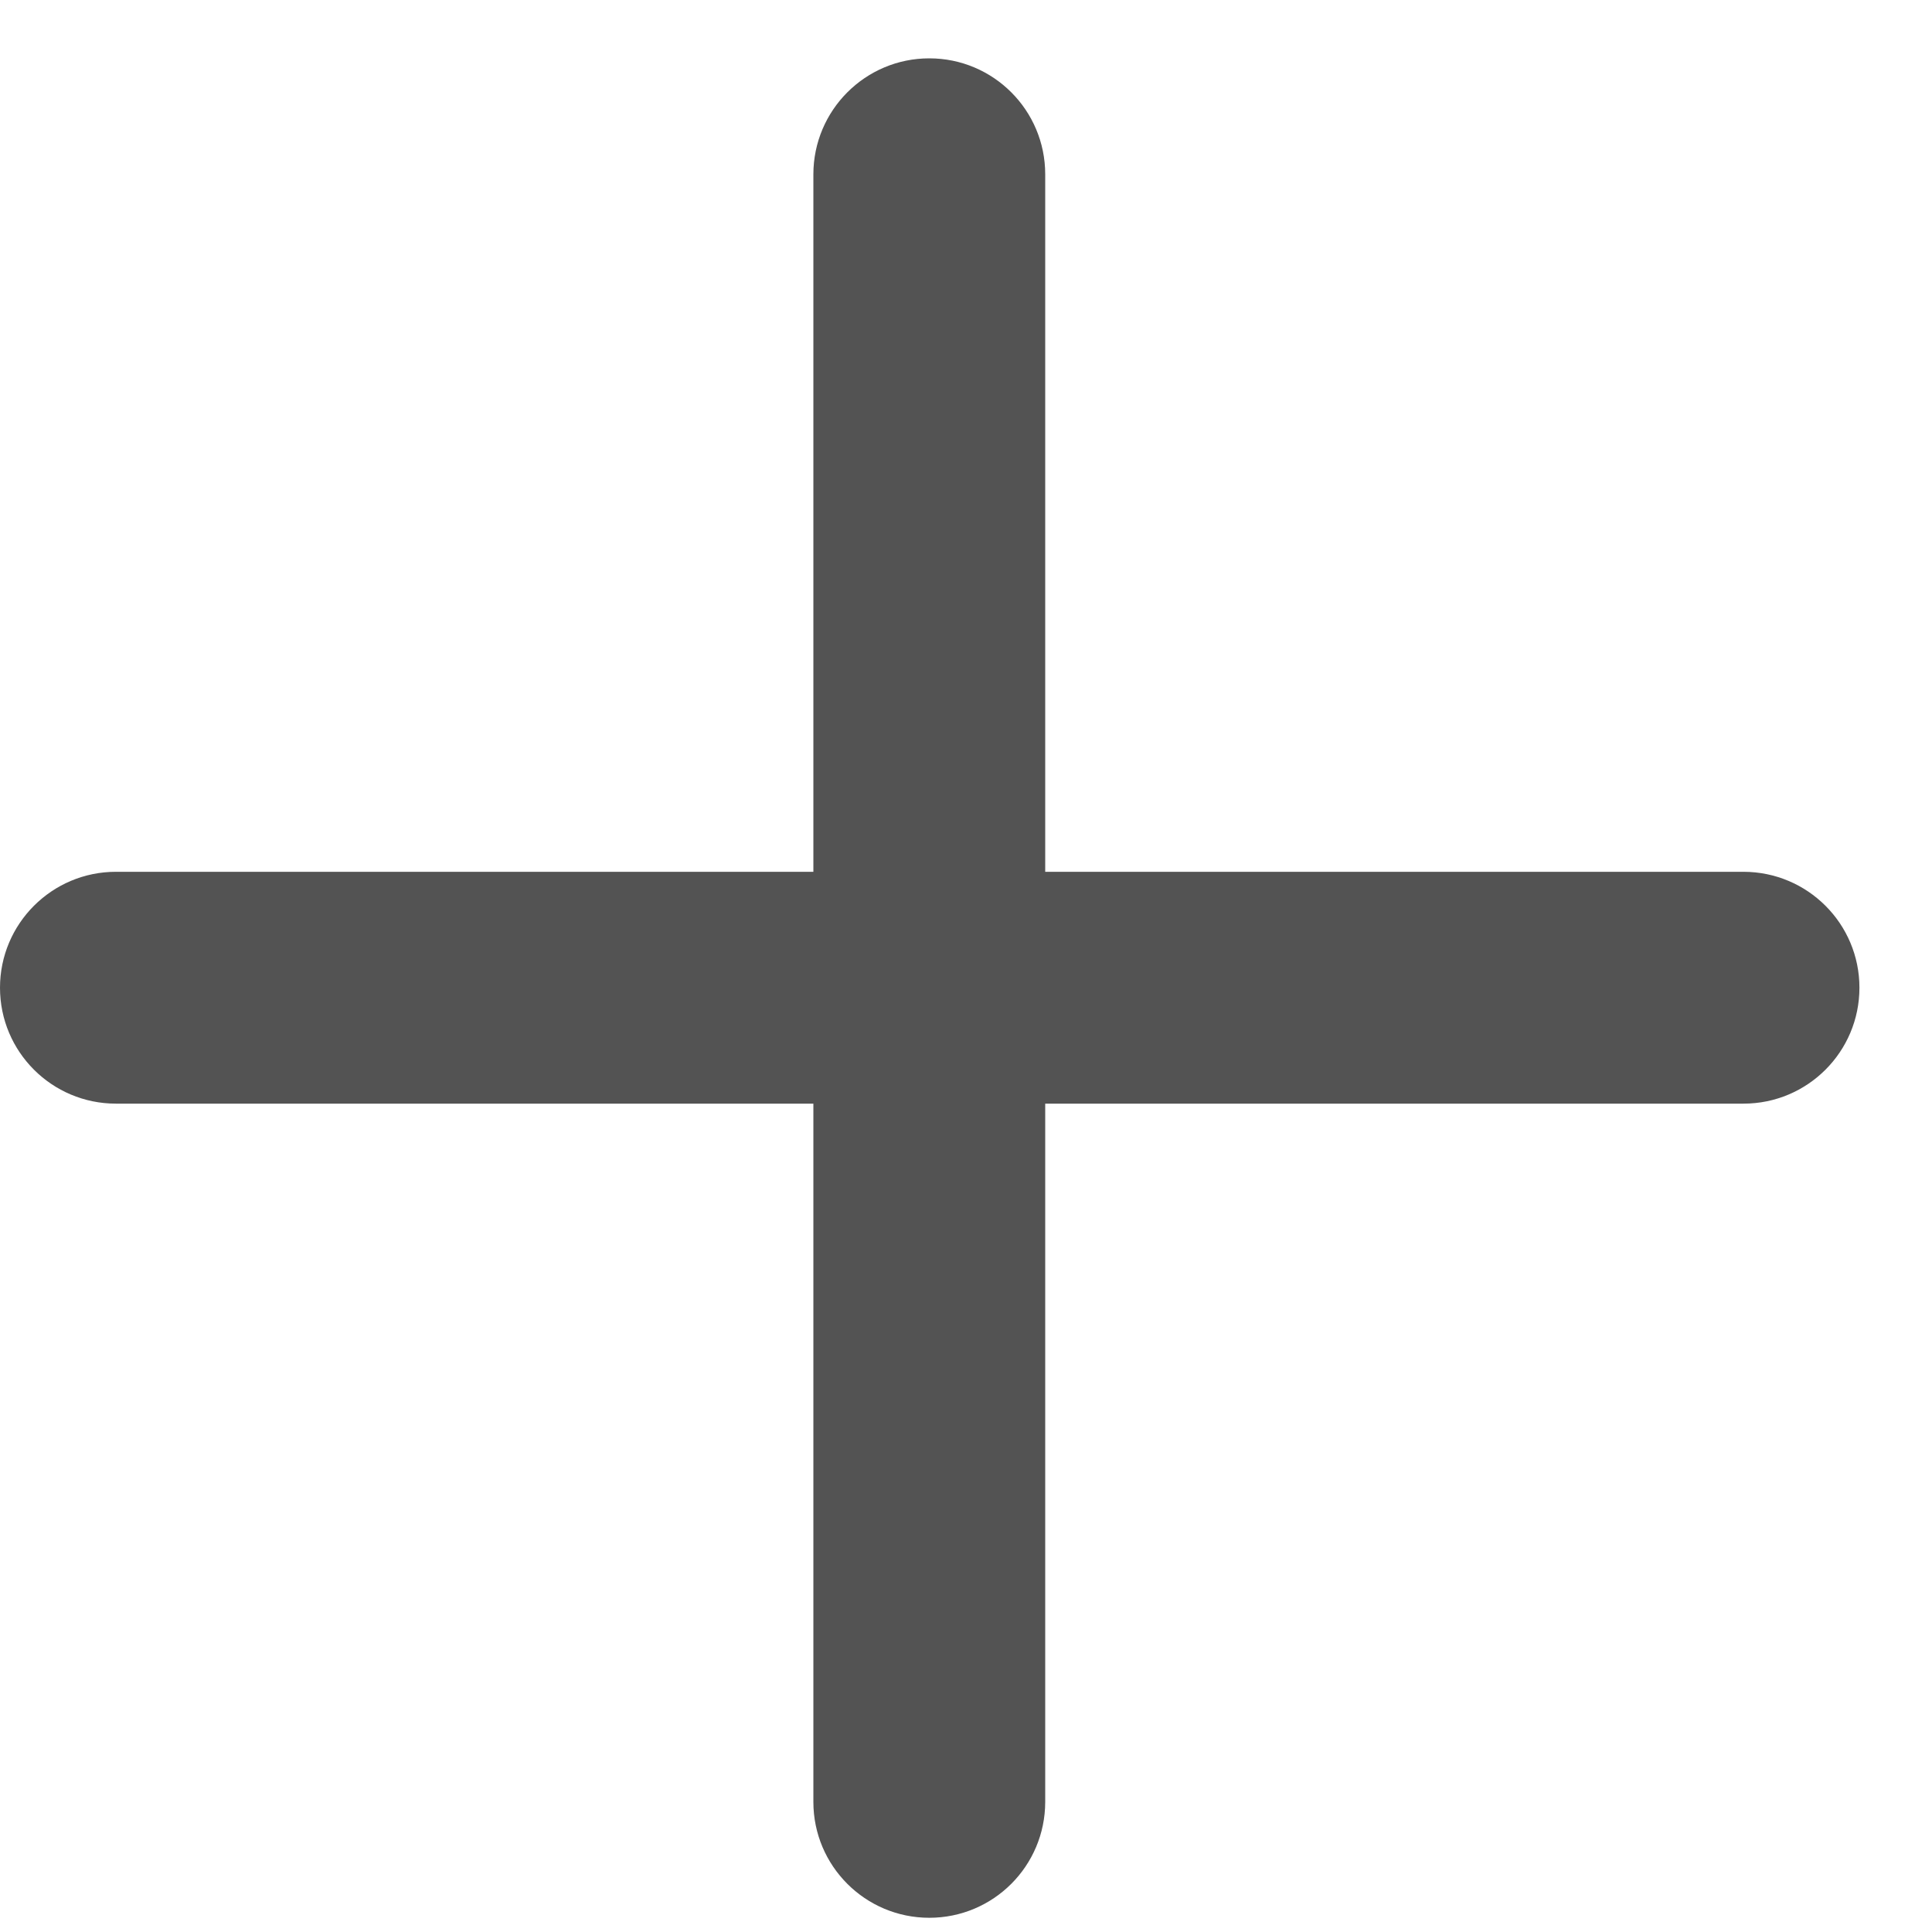 <svg width="25" height="25" viewBox="0 0 25 25" fill="none" xmlns="http://www.w3.org/2000/svg">
<path d="M12.025 0.755C12.854 0.755 13.525 1.427 13.525 2.255V11.281H22.561C23.39 11.282 24.061 11.953 24.061 12.781C24.061 13.609 23.39 14.281 22.561 14.281H13.525V23.316C13.525 24.145 12.854 24.816 12.025 24.816C11.197 24.816 10.525 24.145 10.525 23.316V14.281H1.5C0.672 14.281 0 13.61 0 12.781C5.36165e-05 11.953 0.672 11.281 1.5 11.281H10.525V2.255C10.526 1.427 11.197 0.755 12.025 0.755Z" fill="#535353"/>
</svg>

